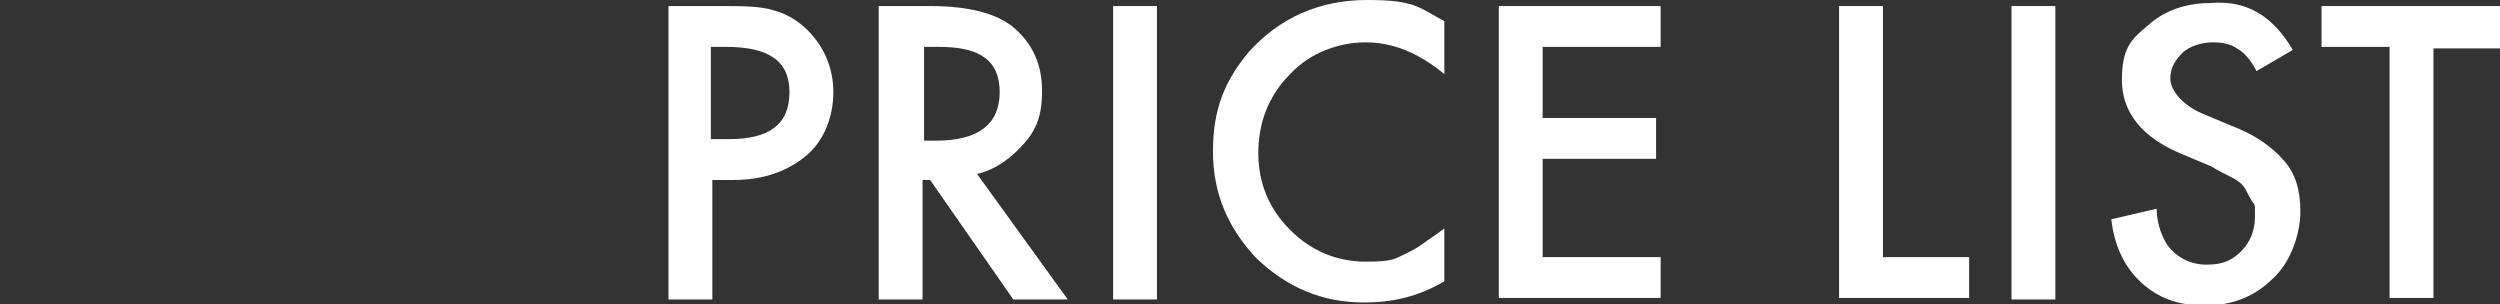 <?xml version="1.0" encoding="UTF-8"?>
<svg id="_レイヤー_1" data-name="レイヤー_1" xmlns="http://www.w3.org/2000/svg" xmlns:xlink="http://www.w3.org/1999/xlink" version="1.1" viewBox="0 0 165.3 20.1">
  <rect x="0" y="0" width="165.3" height="20.1" fill="#333333" stroke="none"/>
  <!-- Generator: Adobe Illustrator 29.3.1, SVG Export Plug-In . SVG Version: 2.1.0 Build 151)  -->
  <defs>
    <style>
      .st0 {
        fill: #fff;
      }
    </style>
  </defs>
  <path class="st0" d="M47.1,11.9v7.9h-2.9V.4h3.3c1.6,0,2.8,0,3.7.3.8.2,1.6.7,2.2,1.3,1.1,1.1,1.7,2.5,1.7,4.1s-.6,3.2-1.8,4.2c-1.2,1-2.8,1.6-4.8,1.6,0,0-1.4,0-1.4,0ZM47.1,9.2h1.1c2.7,0,4-1,4-3.1s-1.4-3-4.2-3h-1v6.1h0Z"/>
  <path class="st0" d="M64.6,11.5l6,8.3h-3.6l-5.5-7.9h-.5v7.9h-2.9V.4h3.4c2.6,0,4.4.5,5.5,1.4,1.3,1.1,1.9,2.5,1.9,4.2s-.4,2.6-1.2,3.5-1.8,1.7-3.1,2ZM61,9.3h.9c2.8,0,4.2-1.1,4.2-3.2s-1.3-3-4-3h-1v6.2h0Z"/>
  <path class="st0" d="M76.5.4v19.4h-2.9V.4h2.9Z"/>
  <path class="st0" d="M95.5,1.4v3.5c-1.7-1.4-3.4-2.1-5.2-2.1s-3.7.7-5,2.1c-1.4,1.4-2.1,3.2-2.1,5.2s.7,3.7,2.1,5.1c1.4,1.4,3.1,2.1,5,2.1s1.9-.2,2.6-.5c.4-.2.8-.4,1.2-.7.4-.3.9-.6,1.4-1v3.5c-1.7,1-3.4,1.4-5.3,1.4-2.8,0-5.1-1-7.1-2.9-1.9-2-2.9-4.3-2.9-7.1s.8-4.7,2.4-6.6C84.6,1.2,87.2,0,90.4,0s3.4.5,5.1,1.4Z"/>
  <path class="st0" d="M109.8,3.1h-7.8v4.7h7.5v2.7h-7.5v6.5h7.8v2.7h-10.7V.4h10.7v2.7Z"/>
  <path class="st0" d="M124.5.4v16.6h5.7v2.7h-8.6V.4h2.9Z"/>
  <path class="st0" d="M135.9.4v19.4h-2.9V.4h2.9Z"/>
  <path class="st0" d="M151.6,3.3l-2.4,1.4c-.4-.8-.9-1.3-1.3-1.5-.4-.3-1-.4-1.6-.4s-1.5.2-2,.7-.8,1-.8,1.7.7,1.7,2.1,2.3l1.9.8c1.6.6,2.7,1.4,3.5,2.3s1.1,2,1.1,3.4-.6,3.3-1.8,4.4c-1.2,1.2-2.7,1.8-4.5,1.8s-3.1-.5-4.2-1.5-1.8-2.4-2-4.2l3-.7c0,1.1.4,1.9.7,2.4.6.8,1.5,1.3,2.6,1.3s1.7-.3,2.3-.9c.6-.6.9-1.4.9-2.3s0-.7-.2-1-.3-.6-.5-.9-.5-.5-.9-.7-.8-.4-1.3-.7l-1.9-.8c-2.7-1.1-4-2.8-4-4.9s.6-2.7,1.7-3.6c1.1-1,2.5-1.5,4.2-1.5C148.6,0,150.3,1.1,151.6,3.3Z"/>
  <path class="st0" d="M160.9,3.1v16.6h-2.9V3.1h-4.5V.4h11.8v2.8h-4.4Z"/>
</svg>